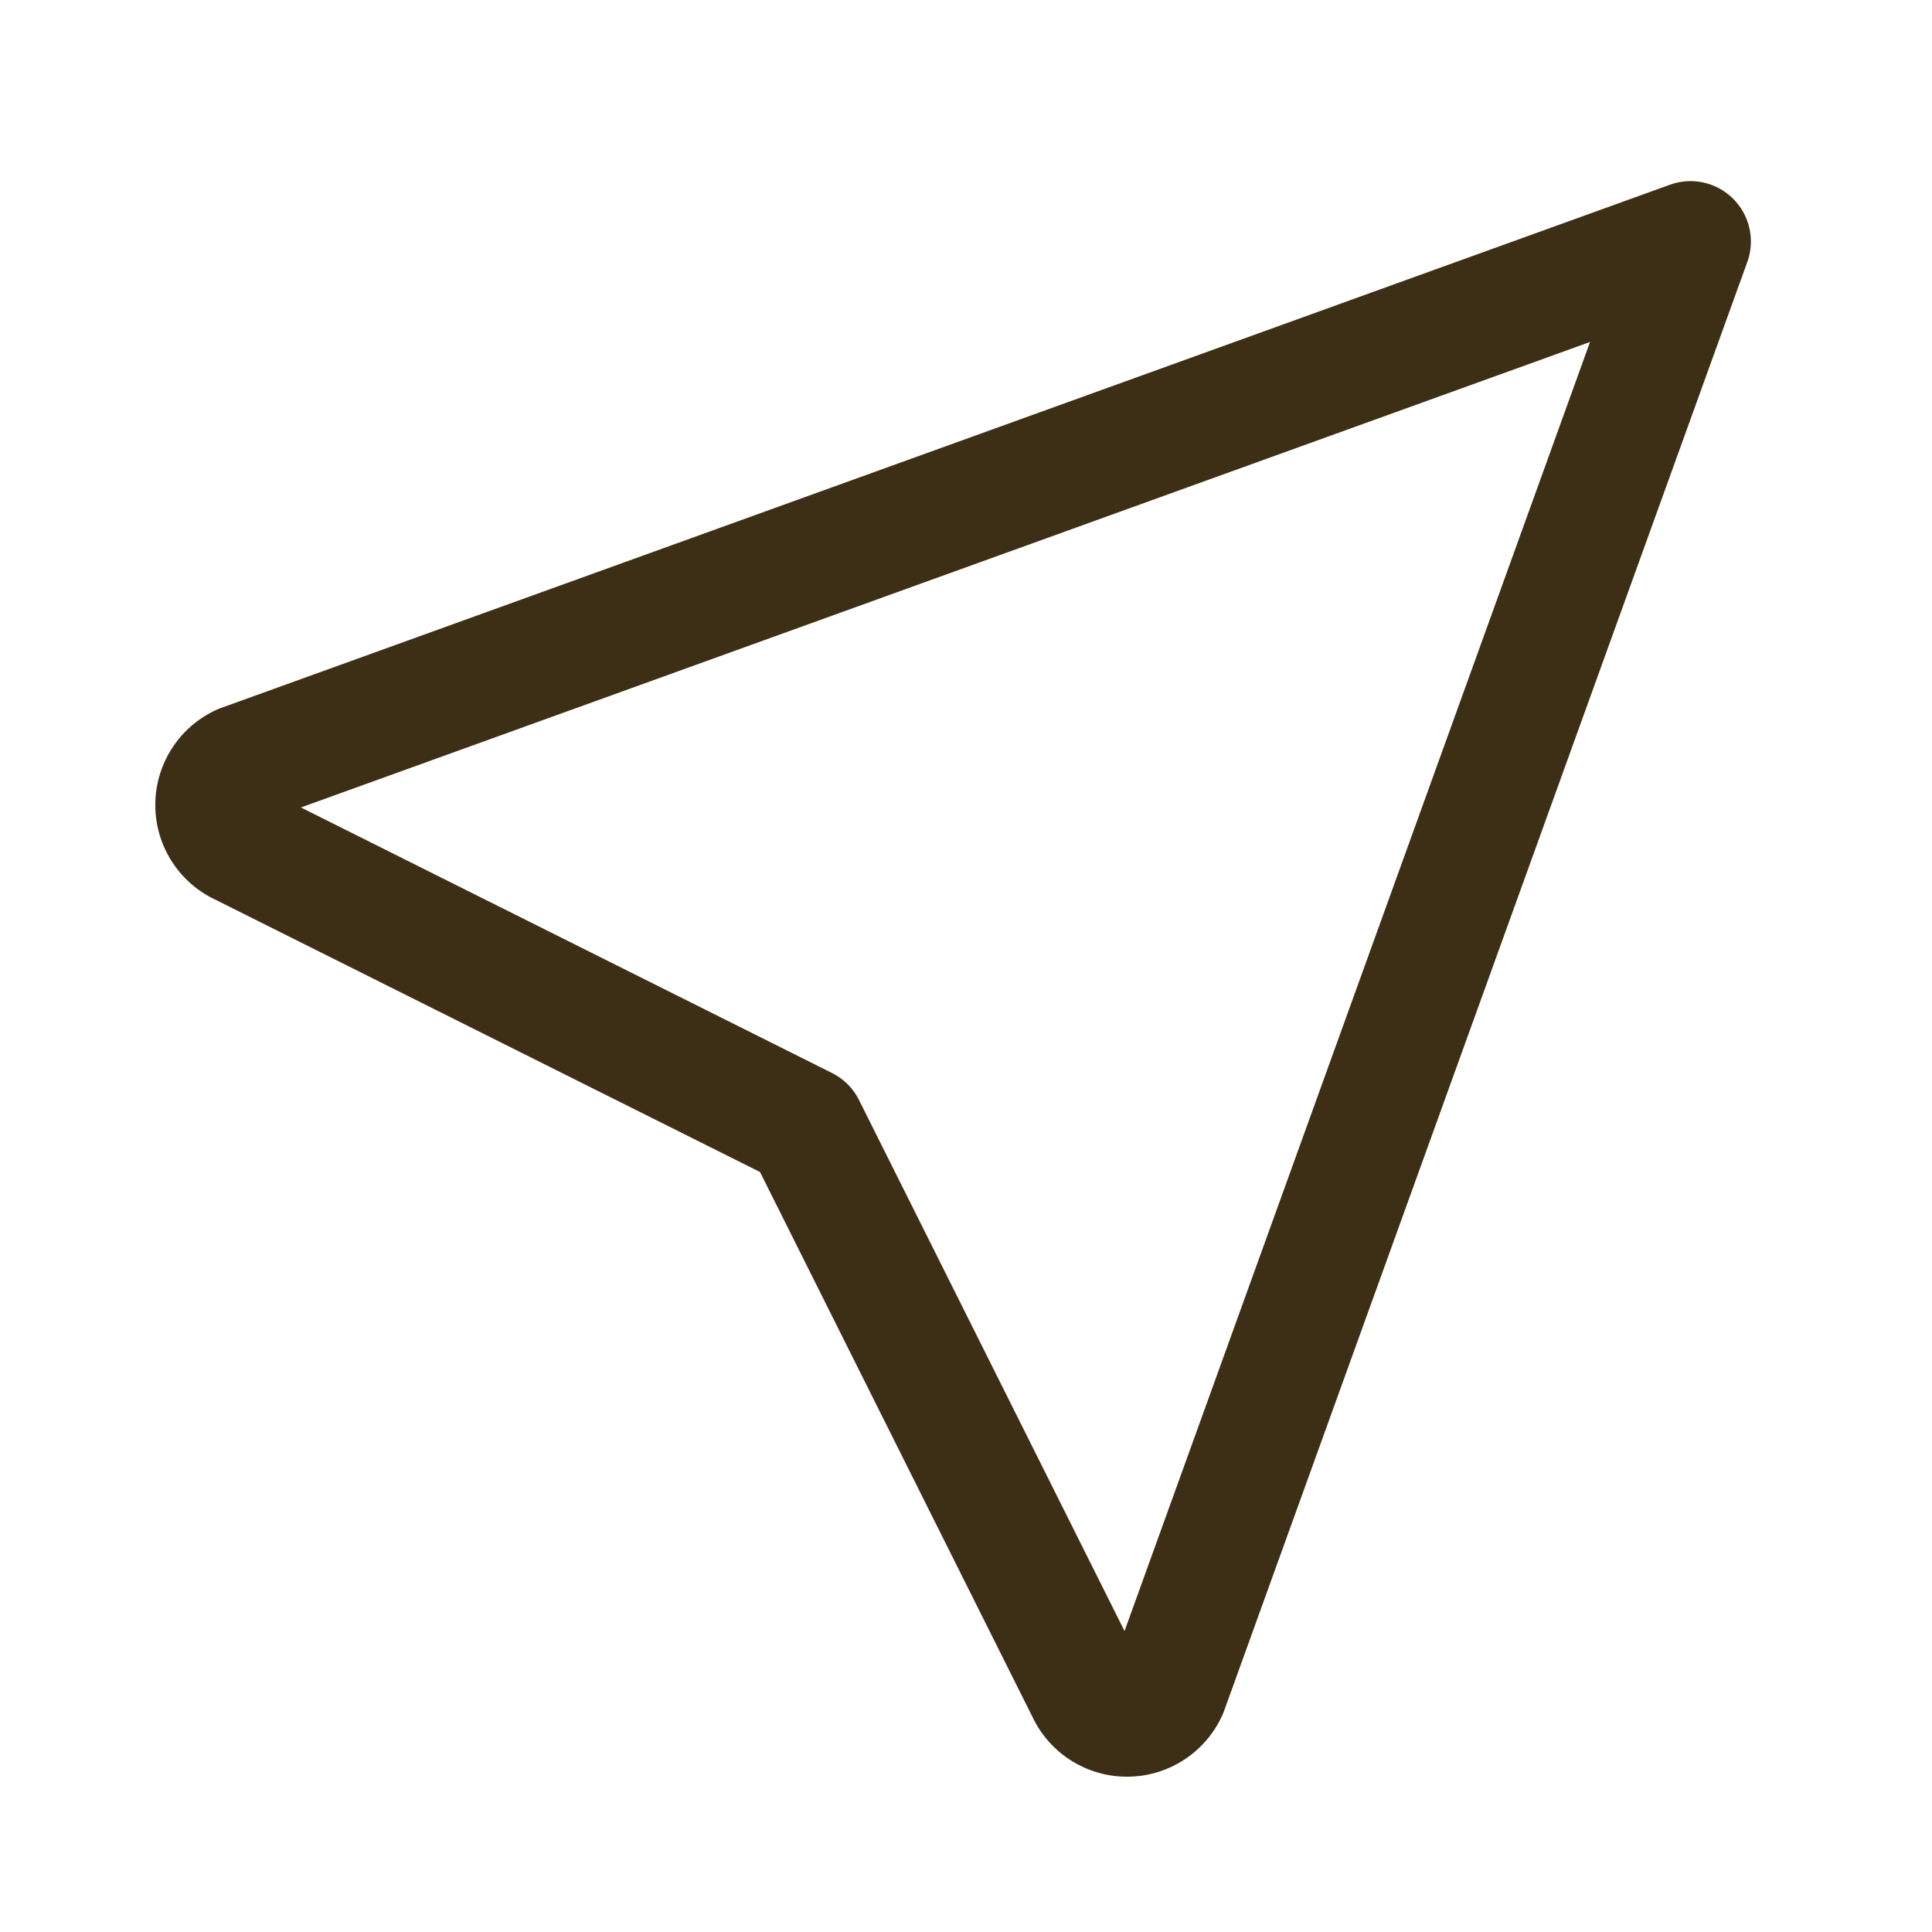 <!--
category: Map
tags: [navigation, map, direction, discover, travel]
version: "1.0"
unicode: "eae0"
-->
<svg
  xmlns="http://www.w3.org/2000/svg"
  width="24"
  height="24"
  viewBox="0 0 24 24"
  fill="none"
  stroke="#3d2f15"
  stroke-width="1.5"
  stroke-linecap="round"
  stroke-linejoin="round"
>
  <path d="M21 3l-6.5 18a.55 .55 0 0 1 -1 0l-3.5 -7l-7 -3.5a.55 .55 0 0 1 0 -1l18 -6.5" />
</svg>
